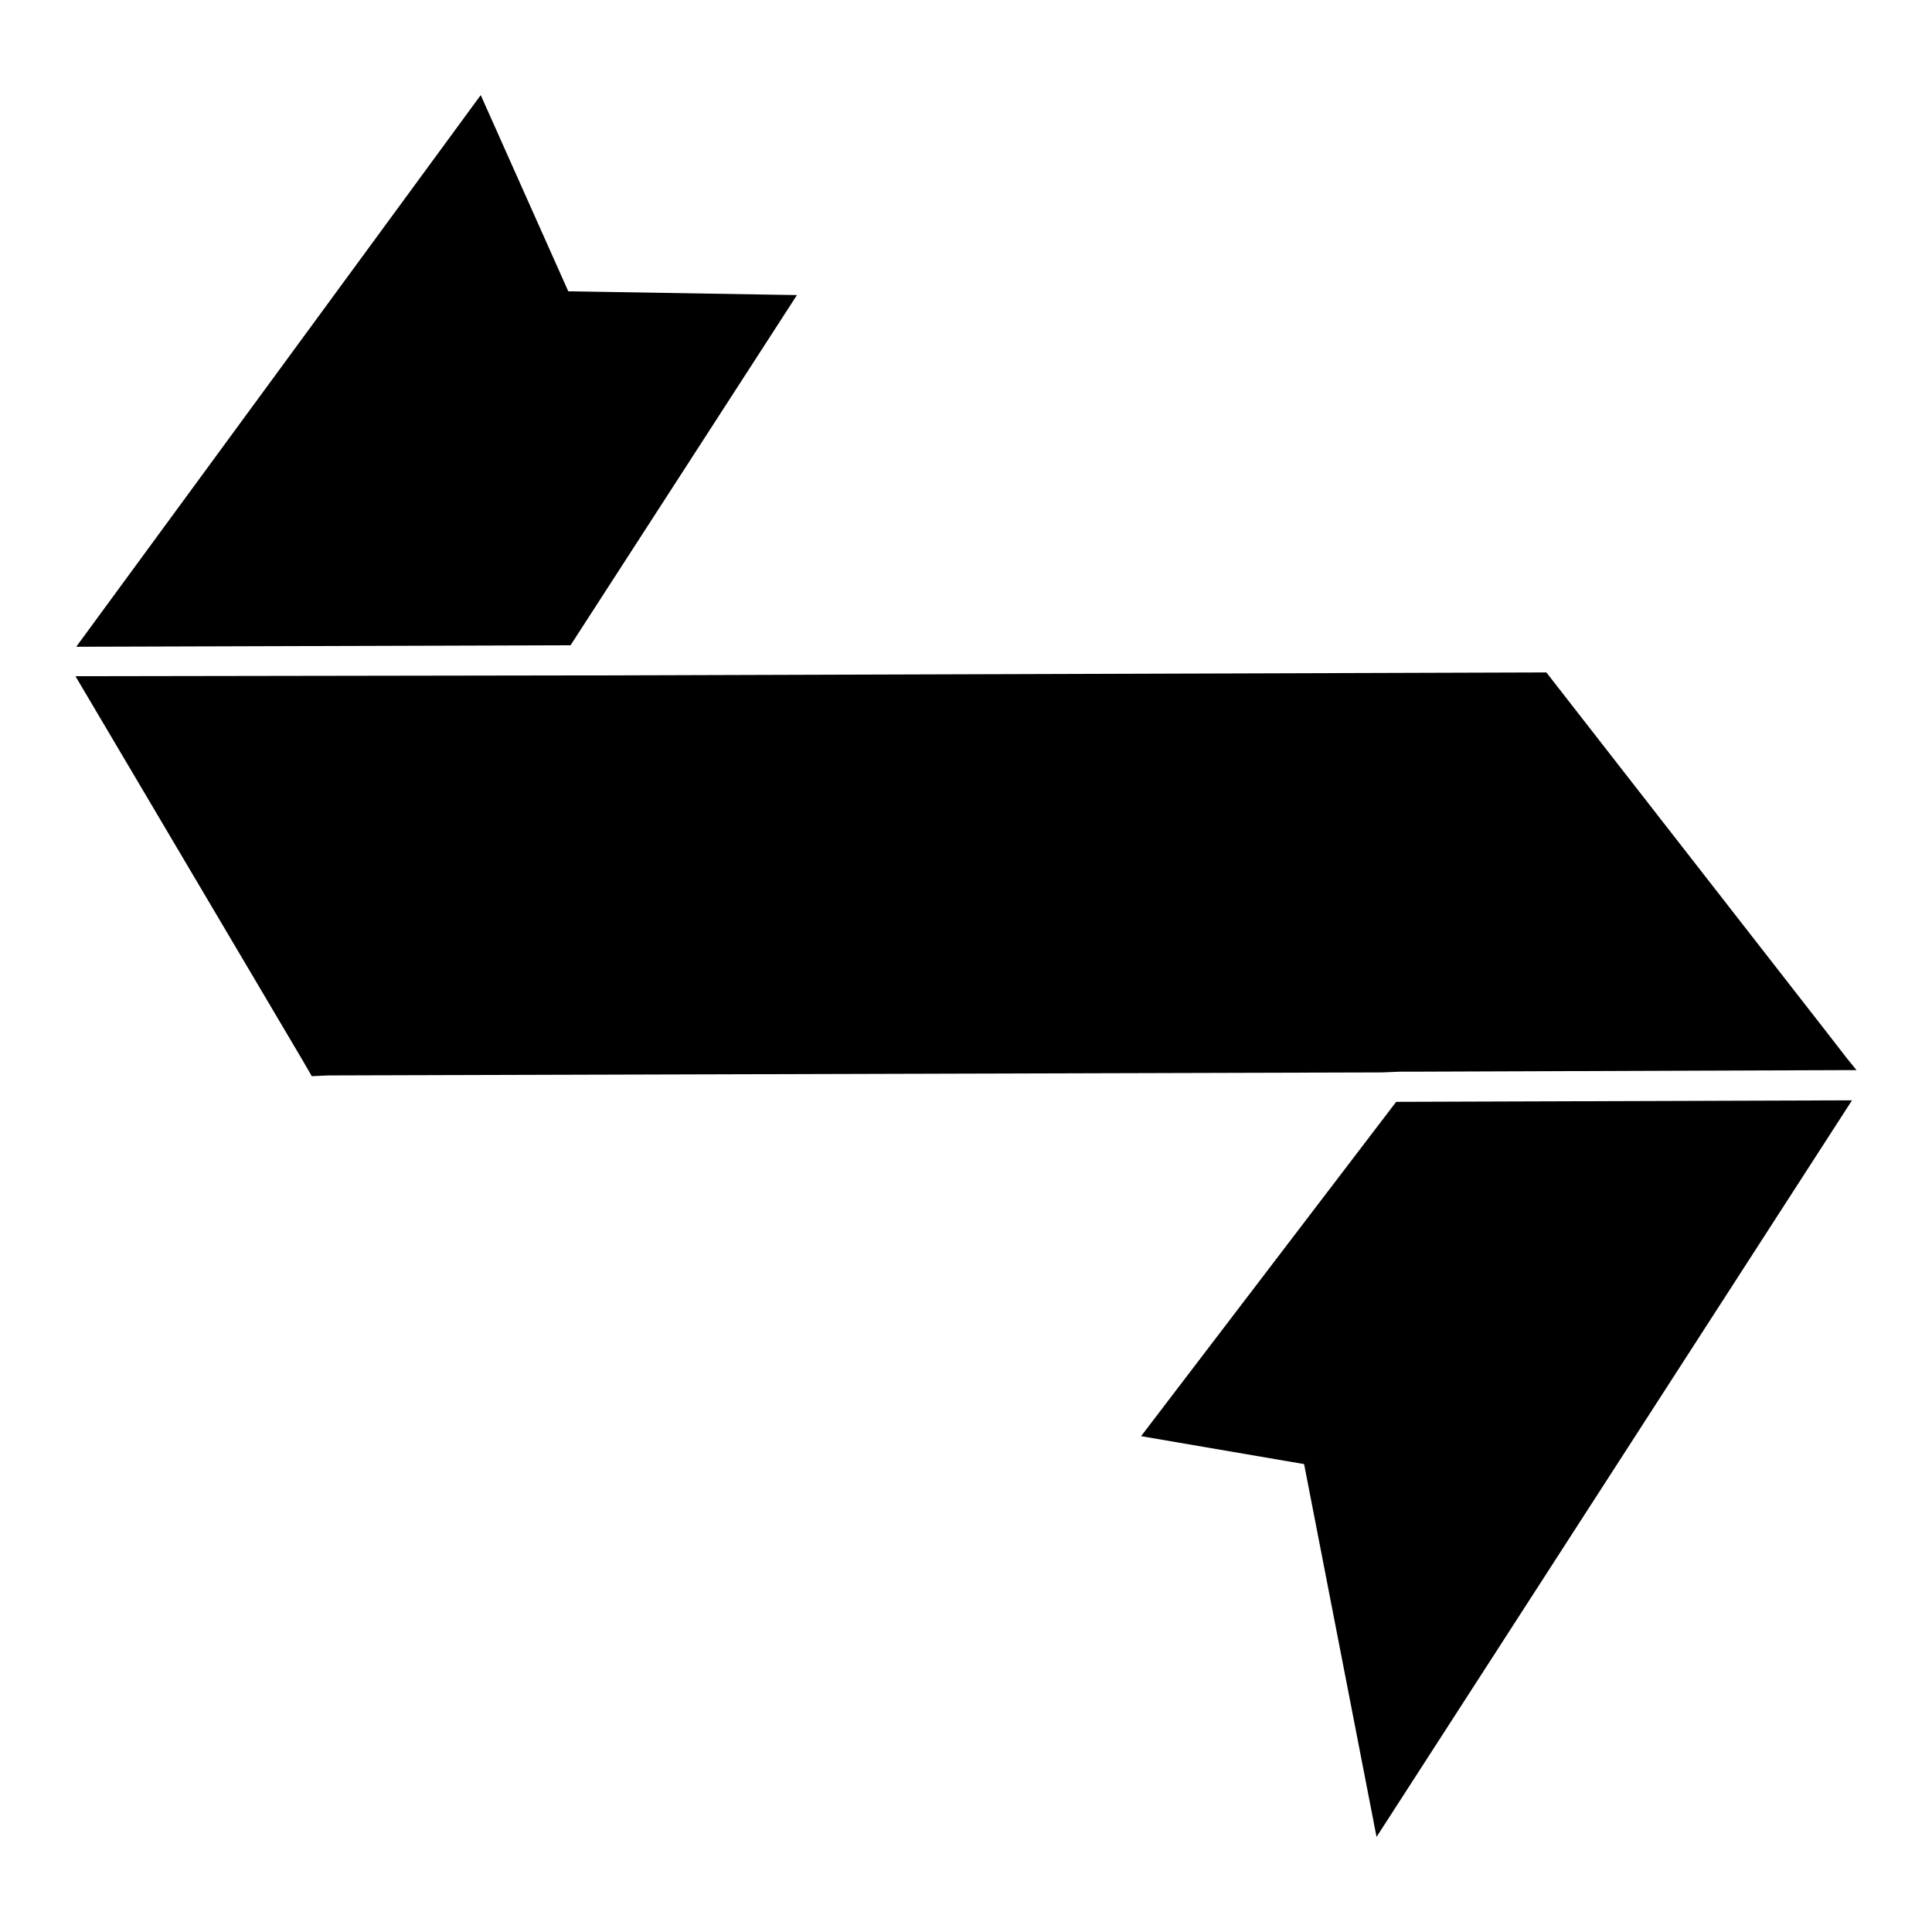 <?xml version="1.0" encoding="utf-8"?>
<!-- Svg Vector Icons : http://www.onlinewebfonts.com/icon -->
<!DOCTYPE svg PUBLIC "-//W3C//DTD SVG 1.1//EN" "http://www.w3.org/Graphics/SVG/1.1/DTD/svg11.dtd">
<svg version="1.1" xmlns="http://www.w3.org/2000/svg" xmlns:xlink="http://www.w3.org/1999/xlink" x="0px" y="0px" viewBox="0 0 256 256" enable-background="new 0 0 256 256" xml:space="preserve">
<g><g><g><path fill="#000000" d="M105.6 39.1L75.3 38.6 63.7 12.6 10.1 85.7 75.6 85.5 z"/><path fill="#000000" d="M245.4 145.8L185 146 151.2 190.3 172.8 194 182.4 243.4 z"/><path fill="#000000" d="M41.2 142.4L41.3 142.6 43.5 142.5 183.1 142.1 185.6 142 188 142 243.5 141.8 246 141.8 244.7 140.2 242.3 137.1 204.9 89.1 77.7 89.5 75.4 89.5 73 89.5 10 89.6 40.1 140.5 z"/></g><g></g><g></g><g></g><g></g><g></g><g></g><g></g><g></g><g></g><g></g><g></g><g></g><g></g><g></g><g></g></g></g>
</svg>